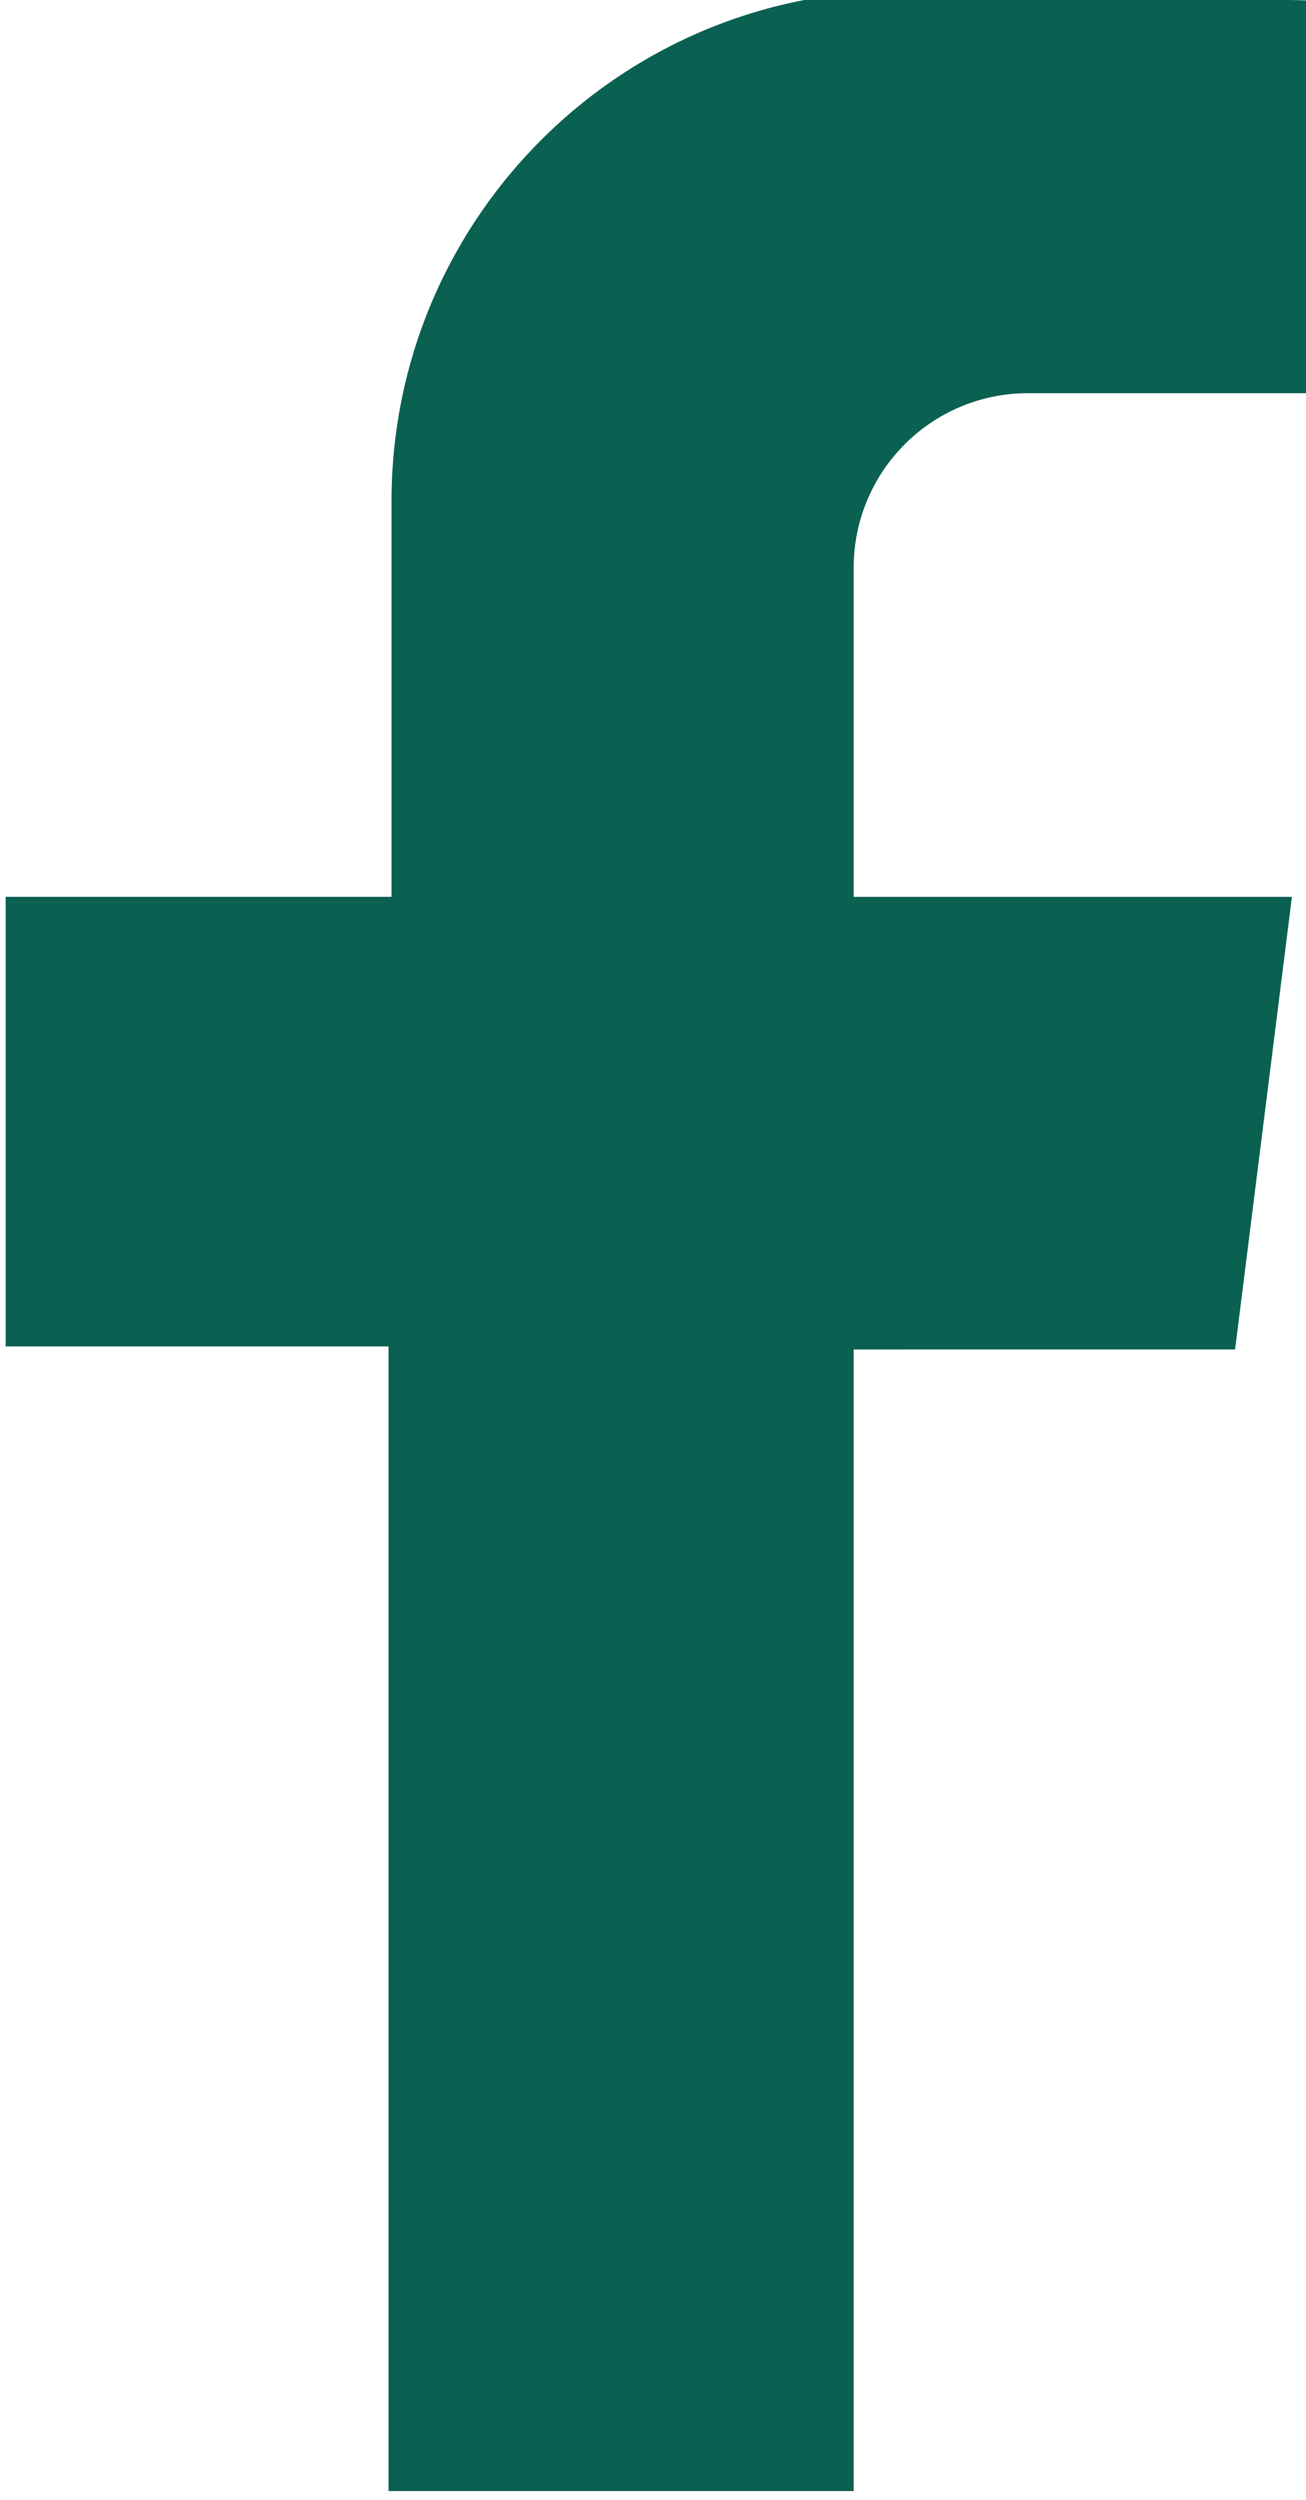 <?xml version="1.0" encoding="utf-8"?>
<!-- Generator: Adobe Illustrator 16.0.0, SVG Export Plug-In . SVG Version: 6.00 Build 0)  -->
<!DOCTYPE svg PUBLIC "-//W3C//DTD SVG 1.1//EN" "http://www.w3.org/Graphics/SVG/1.1/DTD/svg11.dtd">
<svg version="1.1" id="Layer_1" xmlns="http://www.w3.org/2000/svg" xmlns:xlink="http://www.w3.org/1999/xlink" x="0px" y="0px"
	 width="36.574px" height="69.988px" viewBox="0 0 36.574 69.988" enable-background="new 0 0 36.574 69.988" xml:space="preserve">
<path fill="#0A6051" d="M36.682,0.013v10.995h-7.896c-2.696,0-4.879,2.187-4.879,4.888v9.211h12.273l-1.592,12.672H23.907v31.958
	H10.881V37.694H0.158V25.106h10.806V14.037c0-8.027,6.597-14.479,14.607-14.29L36.682,0.013z"/>
</svg>
